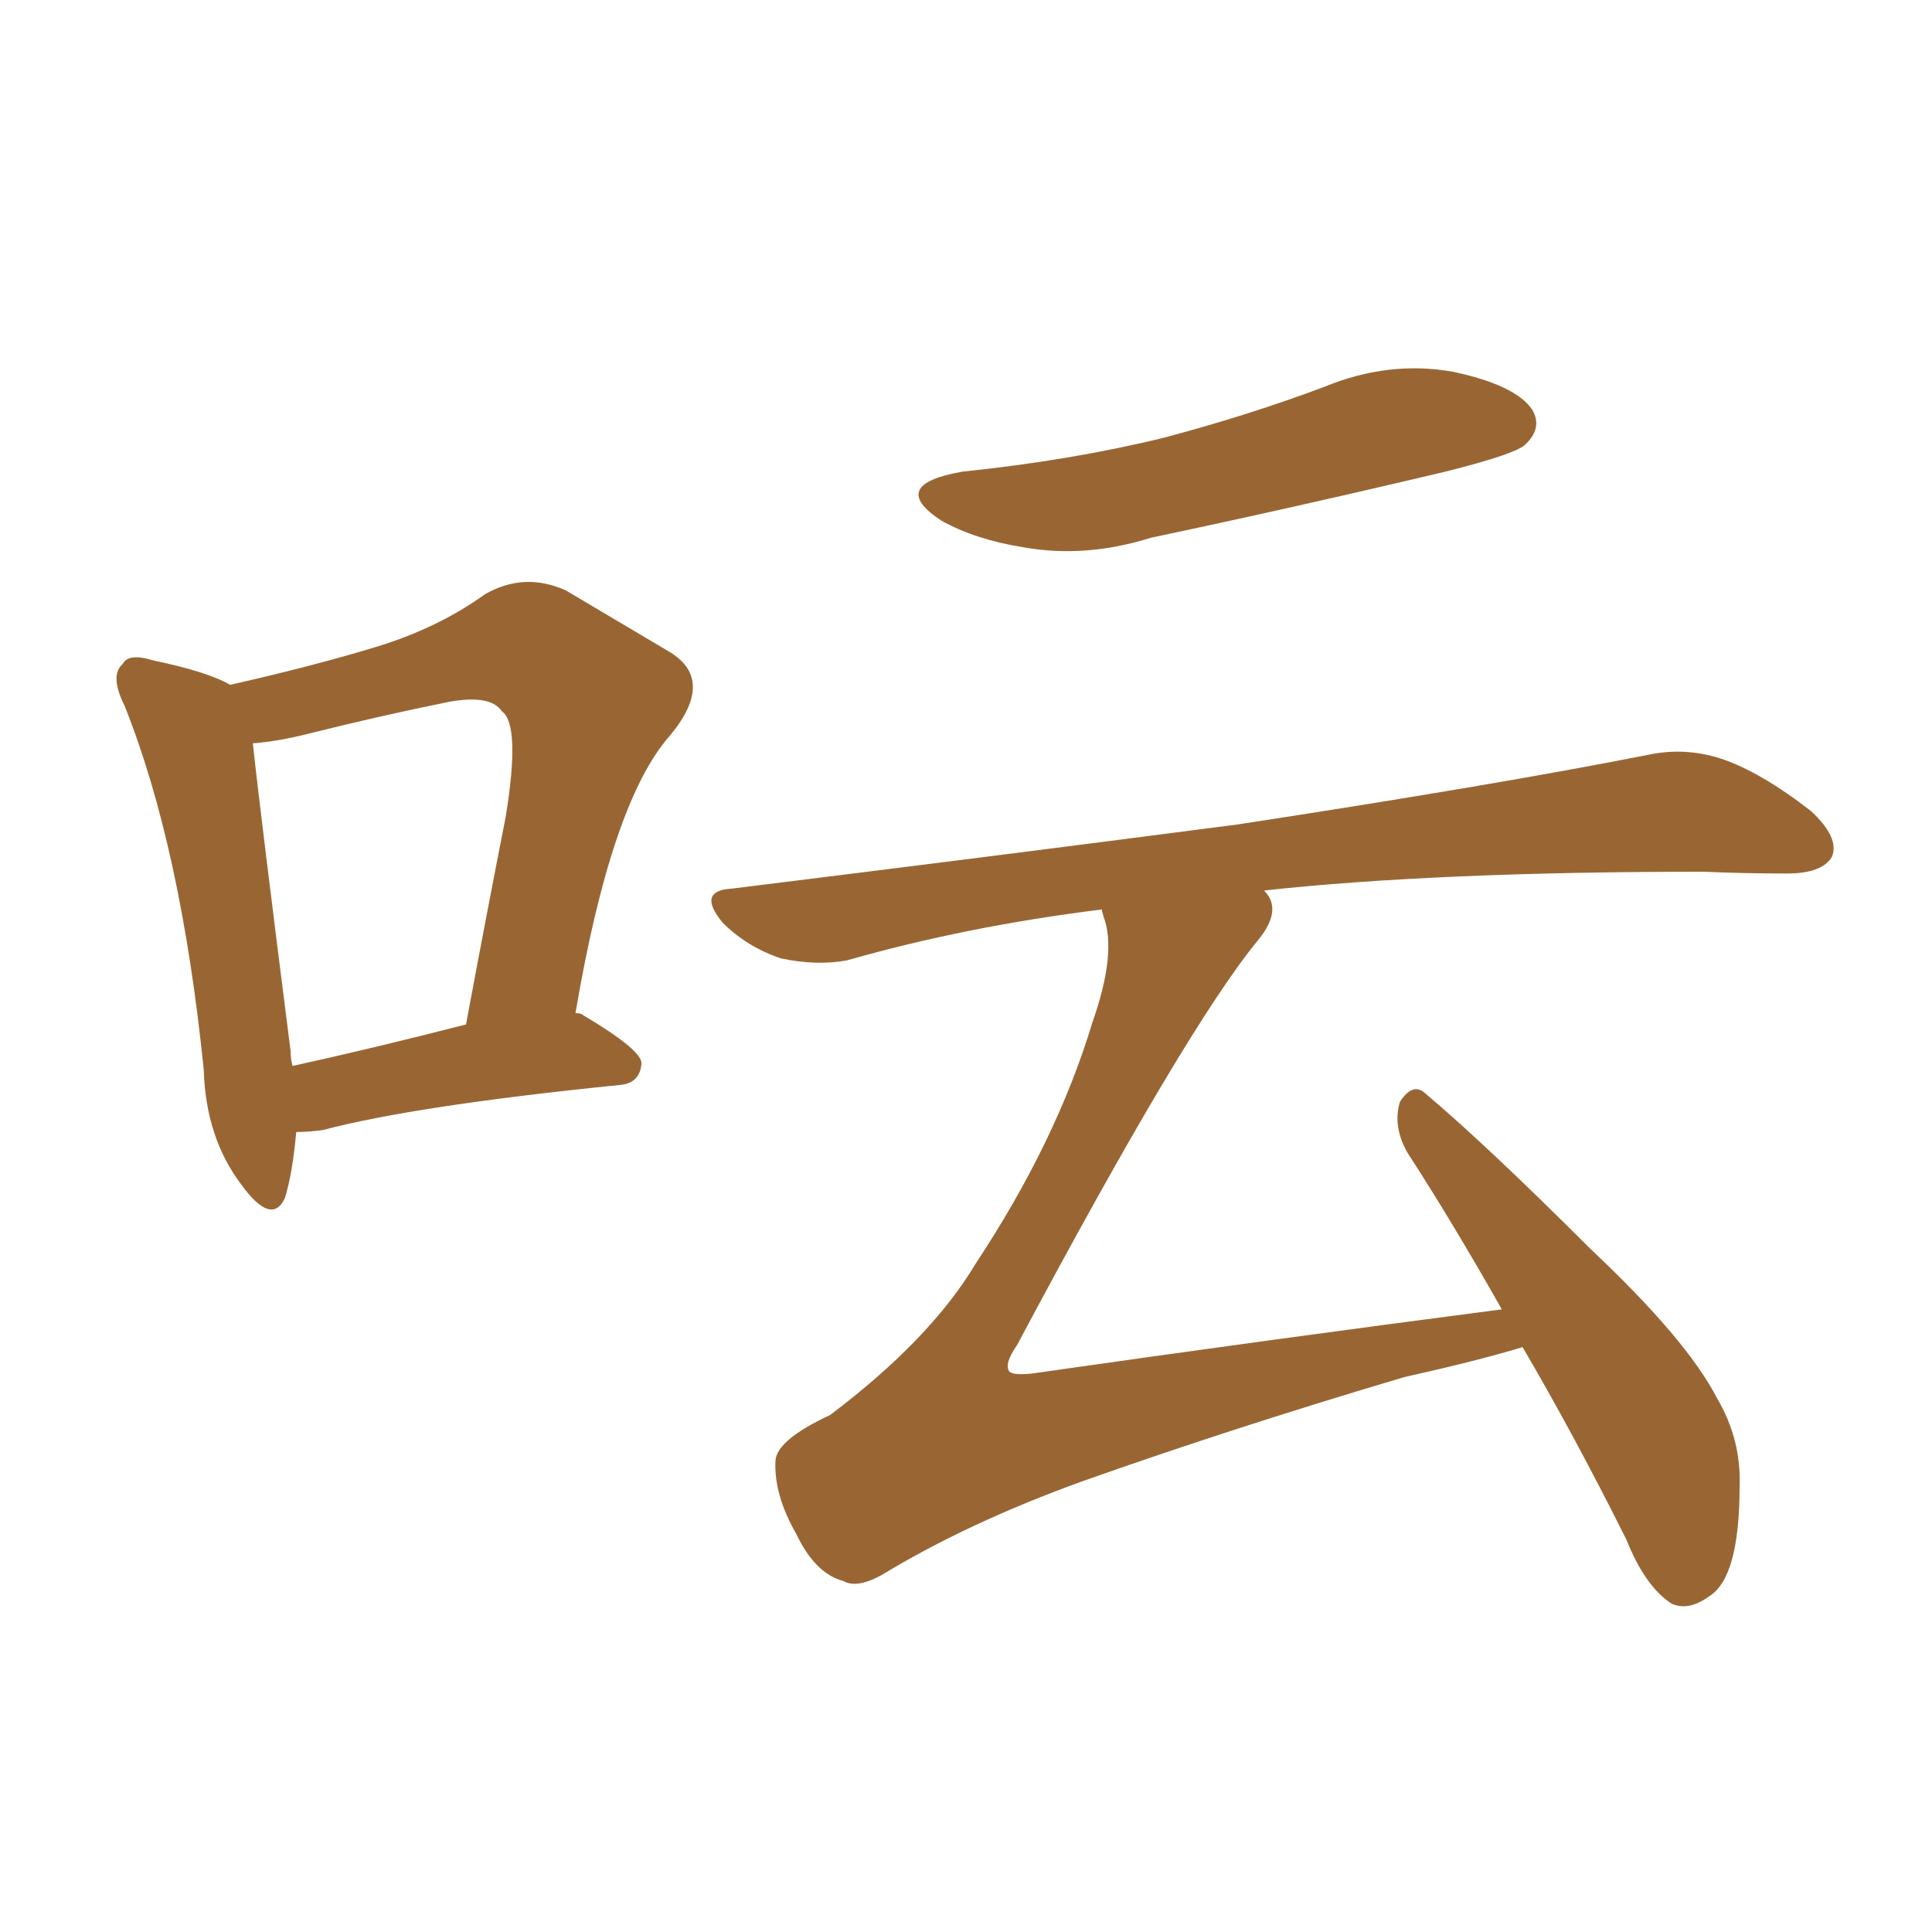 <svg xmlns="http://www.w3.org/2000/svg" xmlns:xlink="http://www.w3.org/1999/xlink" width="150" height="150"><path fill="#996633" padding="10" d="M23.00 87.89L23.00 87.89Q22.71 91.11 22.12 93.02L22.12 93.02Q21.09 95.21 18.75 91.99L18.75 91.99Q15.97 88.33 15.82 83.06L15.82 83.06Q14.06 65.77 9.67 54.79L9.67 54.79Q8.50 52.44 9.52 51.56L9.52 51.56Q9.96 50.68 11.87 51.27L11.87 51.27Q16.11 52.15 17.87 53.17L17.87 53.17Q24.32 51.71 29.15 50.24L29.15 50.24Q33.98 48.78 37.65 46.14L37.65 46.14Q40.72 44.38 43.95 45.85L43.95 45.85Q48.63 48.63 51.86 50.54L51.86 50.54Q55.66 52.73 52.00 57.13L52.00 57.13Q47.46 62.26 44.68 78.66L44.68 78.66Q45.12 78.66 45.26 78.81L45.26 78.81Q49.95 81.59 49.80 82.62L49.80 82.62Q49.66 84.08 48.19 84.23L48.19 84.23Q32.23 85.84 25.05 87.74L25.05 87.74Q23.88 87.89 23.00 87.89ZM22.71 82.76L22.71 82.76Q28.71 81.45 36.18 79.54L36.18 79.54Q37.79 70.90 39.26 63.43L39.26 63.43Q40.43 56.25 38.96 55.22L38.96 55.22Q38.09 53.91 34.86 54.49L34.86 54.49Q29.74 55.52 23.88 56.98L23.88 56.98Q21.53 57.57 19.63 57.71L19.63 57.71Q20.21 63.13 22.56 81.59L22.56 81.59Q22.56 82.18 22.71 82.76ZM74.71 36.62L74.71 36.62Q83.20 35.74 90.38 33.98L90.38 33.98Q96.97 32.23 102.83 30.03L102.83 30.03Q107.81 27.98 112.79 28.86L112.79 28.86Q117.63 29.88 118.95 31.79L118.95 31.79Q119.82 33.25 118.36 34.57L118.36 34.57Q117.48 35.30 112.21 36.62L112.21 36.62Q100.49 39.40 89.36 41.75L89.36 41.75Q84.23 43.36 79.39 42.48L79.39 42.48Q75.73 41.89 73.10 40.43L73.10 40.43Q68.85 37.65 74.71 36.62ZM118.21 104.59L118.21 104.59L118.21 104.59Q114.84 105.62 108.98 106.93L108.98 106.93Q95.65 110.89 84.08 114.99L84.08 114.99Q75.15 118.21 68.41 122.31L68.41 122.31Q66.50 123.34 65.48 122.75L65.48 122.75Q63.28 122.17 61.82 119.09L61.82 119.09Q60.06 116.02 60.21 113.38L60.21 113.38Q60.35 111.77 64.45 109.86L64.45 109.86Q72.22 104.00 75.73 98.14L75.73 98.14Q82.03 88.62 84.81 79.39L84.81 79.39Q86.72 73.97 85.69 71.19L85.69 71.19Q85.55 70.75 85.55 70.61L85.55 70.61Q75 71.92 65.77 74.56L65.77 74.56Q63.43 75 60.64 74.41L60.64 74.41Q58.01 73.54 56.10 71.63L56.10 71.63Q54.05 69.14 56.84 68.99L56.84 68.99Q78.08 66.36 96.09 64.01L96.09 64.01Q116.16 60.94 128.03 58.59L128.03 58.59Q130.81 58.01 133.59 58.89L133.59 58.89Q136.67 59.91 140.63 62.99L140.63 62.99Q142.82 65.04 142.24 66.50L142.24 66.50Q141.50 67.82 138.72 67.82L138.72 67.82Q135.50 67.82 132.28 67.68L132.28 67.68Q111.47 67.68 98.14 69.14L98.14 69.14Q99.61 70.61 97.71 72.95L97.71 72.95Q92.14 79.69 78.96 104.44L78.96 104.44Q77.93 105.91 78.37 106.49L78.37 106.49Q78.66 106.79 80.13 106.64L80.13 106.64Q98.58 104.00 116.60 101.66L116.60 101.66Q112.79 94.92 109.28 89.50L109.28 89.50Q108.11 87.45 108.69 85.55L108.69 85.55Q109.72 83.94 110.74 84.96L110.74 84.96Q115.43 88.92 123.49 96.97L123.49 96.97Q130.96 104.00 133.30 108.54L133.30 108.54Q135.21 111.77 135.06 115.43L135.06 115.43Q135.06 122.46 132.71 123.93L132.71 123.93Q131.10 125.10 129.79 124.51L129.79 124.51Q127.73 123.19 126.27 119.53L126.27 119.53Q122.17 111.33 118.21 104.59Z"/></svg>